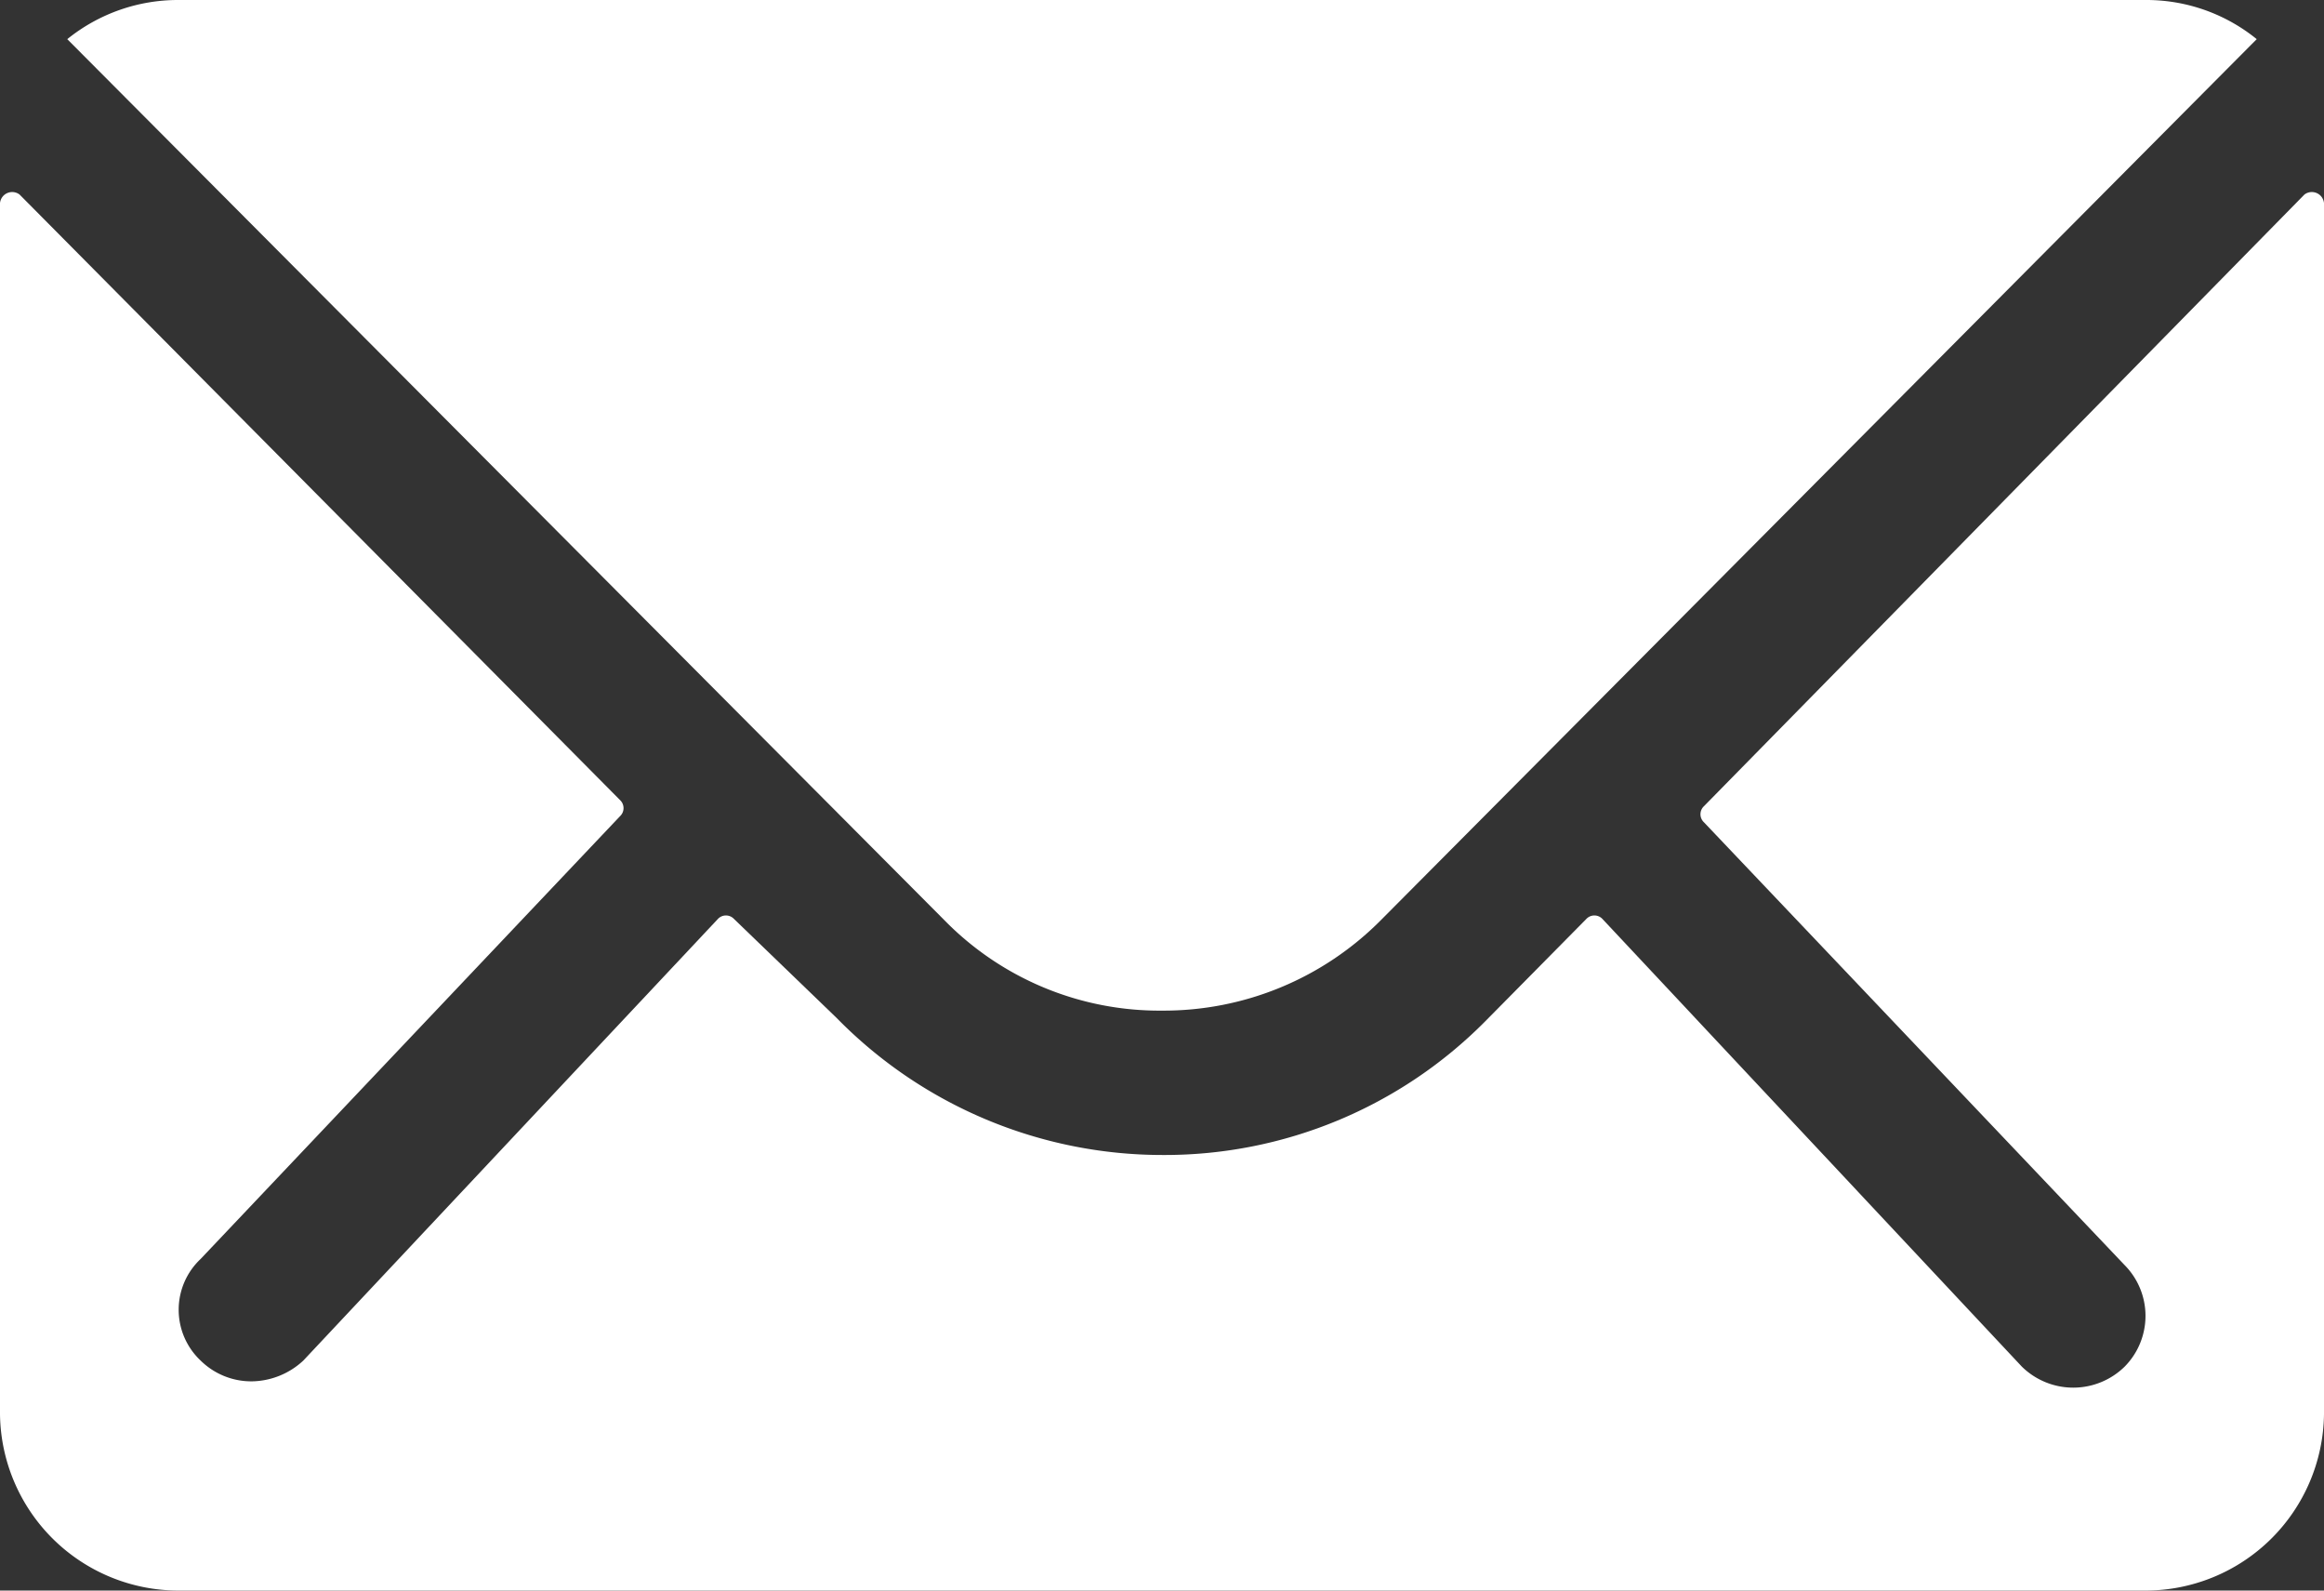 <svg xmlns="http://www.w3.org/2000/svg" viewBox="0 0 19 13"><rect x="0" y="0" width="19" height="13" fill="#333333" stroke="none"/><defs><style>.cls-1{fill:#fff;}</style></defs><g id="レイヤー_2" data-name="レイヤー 2"><g id="レイヤー_1-2" data-name="レイヤー 1"><path class="cls-1" d="M18.84,1.59l-4.91,5a.09.09,0,0,0,0,.13l3.44,3.62a.59.59,0,0,1,0,.83.6.6,0,0,1-.84,0L13.1,7.51a.09.09,0,0,0-.13,0l-.83.84A3.69,3.69,0,0,1,9.51,9.44,3.73,3.73,0,0,1,6.84,8.32L6,7.51a.09.09,0,0,0-.13,0L2.48,11.12a.63.63,0,0,1-.42.17.59.59,0,0,1-.42-.17.57.57,0,0,1,0-.83L5.07,6.67a.09.09,0,0,0,0-.13L.16,1.59A.1.1,0,0,0,0,1.66v9.9A1.46,1.46,0,0,0,1.46,13H17.54A1.46,1.46,0,0,0,19,11.56V1.66A.1.1,0,0,0,18.84,1.59Z"/><path class="cls-1" d="M9.5,8.26a2.5,2.5,0,0,0,1.79-.74L18.45.32a1.43,1.43,0,0,0-.9-.32H1.46A1.44,1.44,0,0,0,.55.32l7.17,7.2A2.46,2.46,0,0,0,9.5,8.26Z"/></g></g></svg>